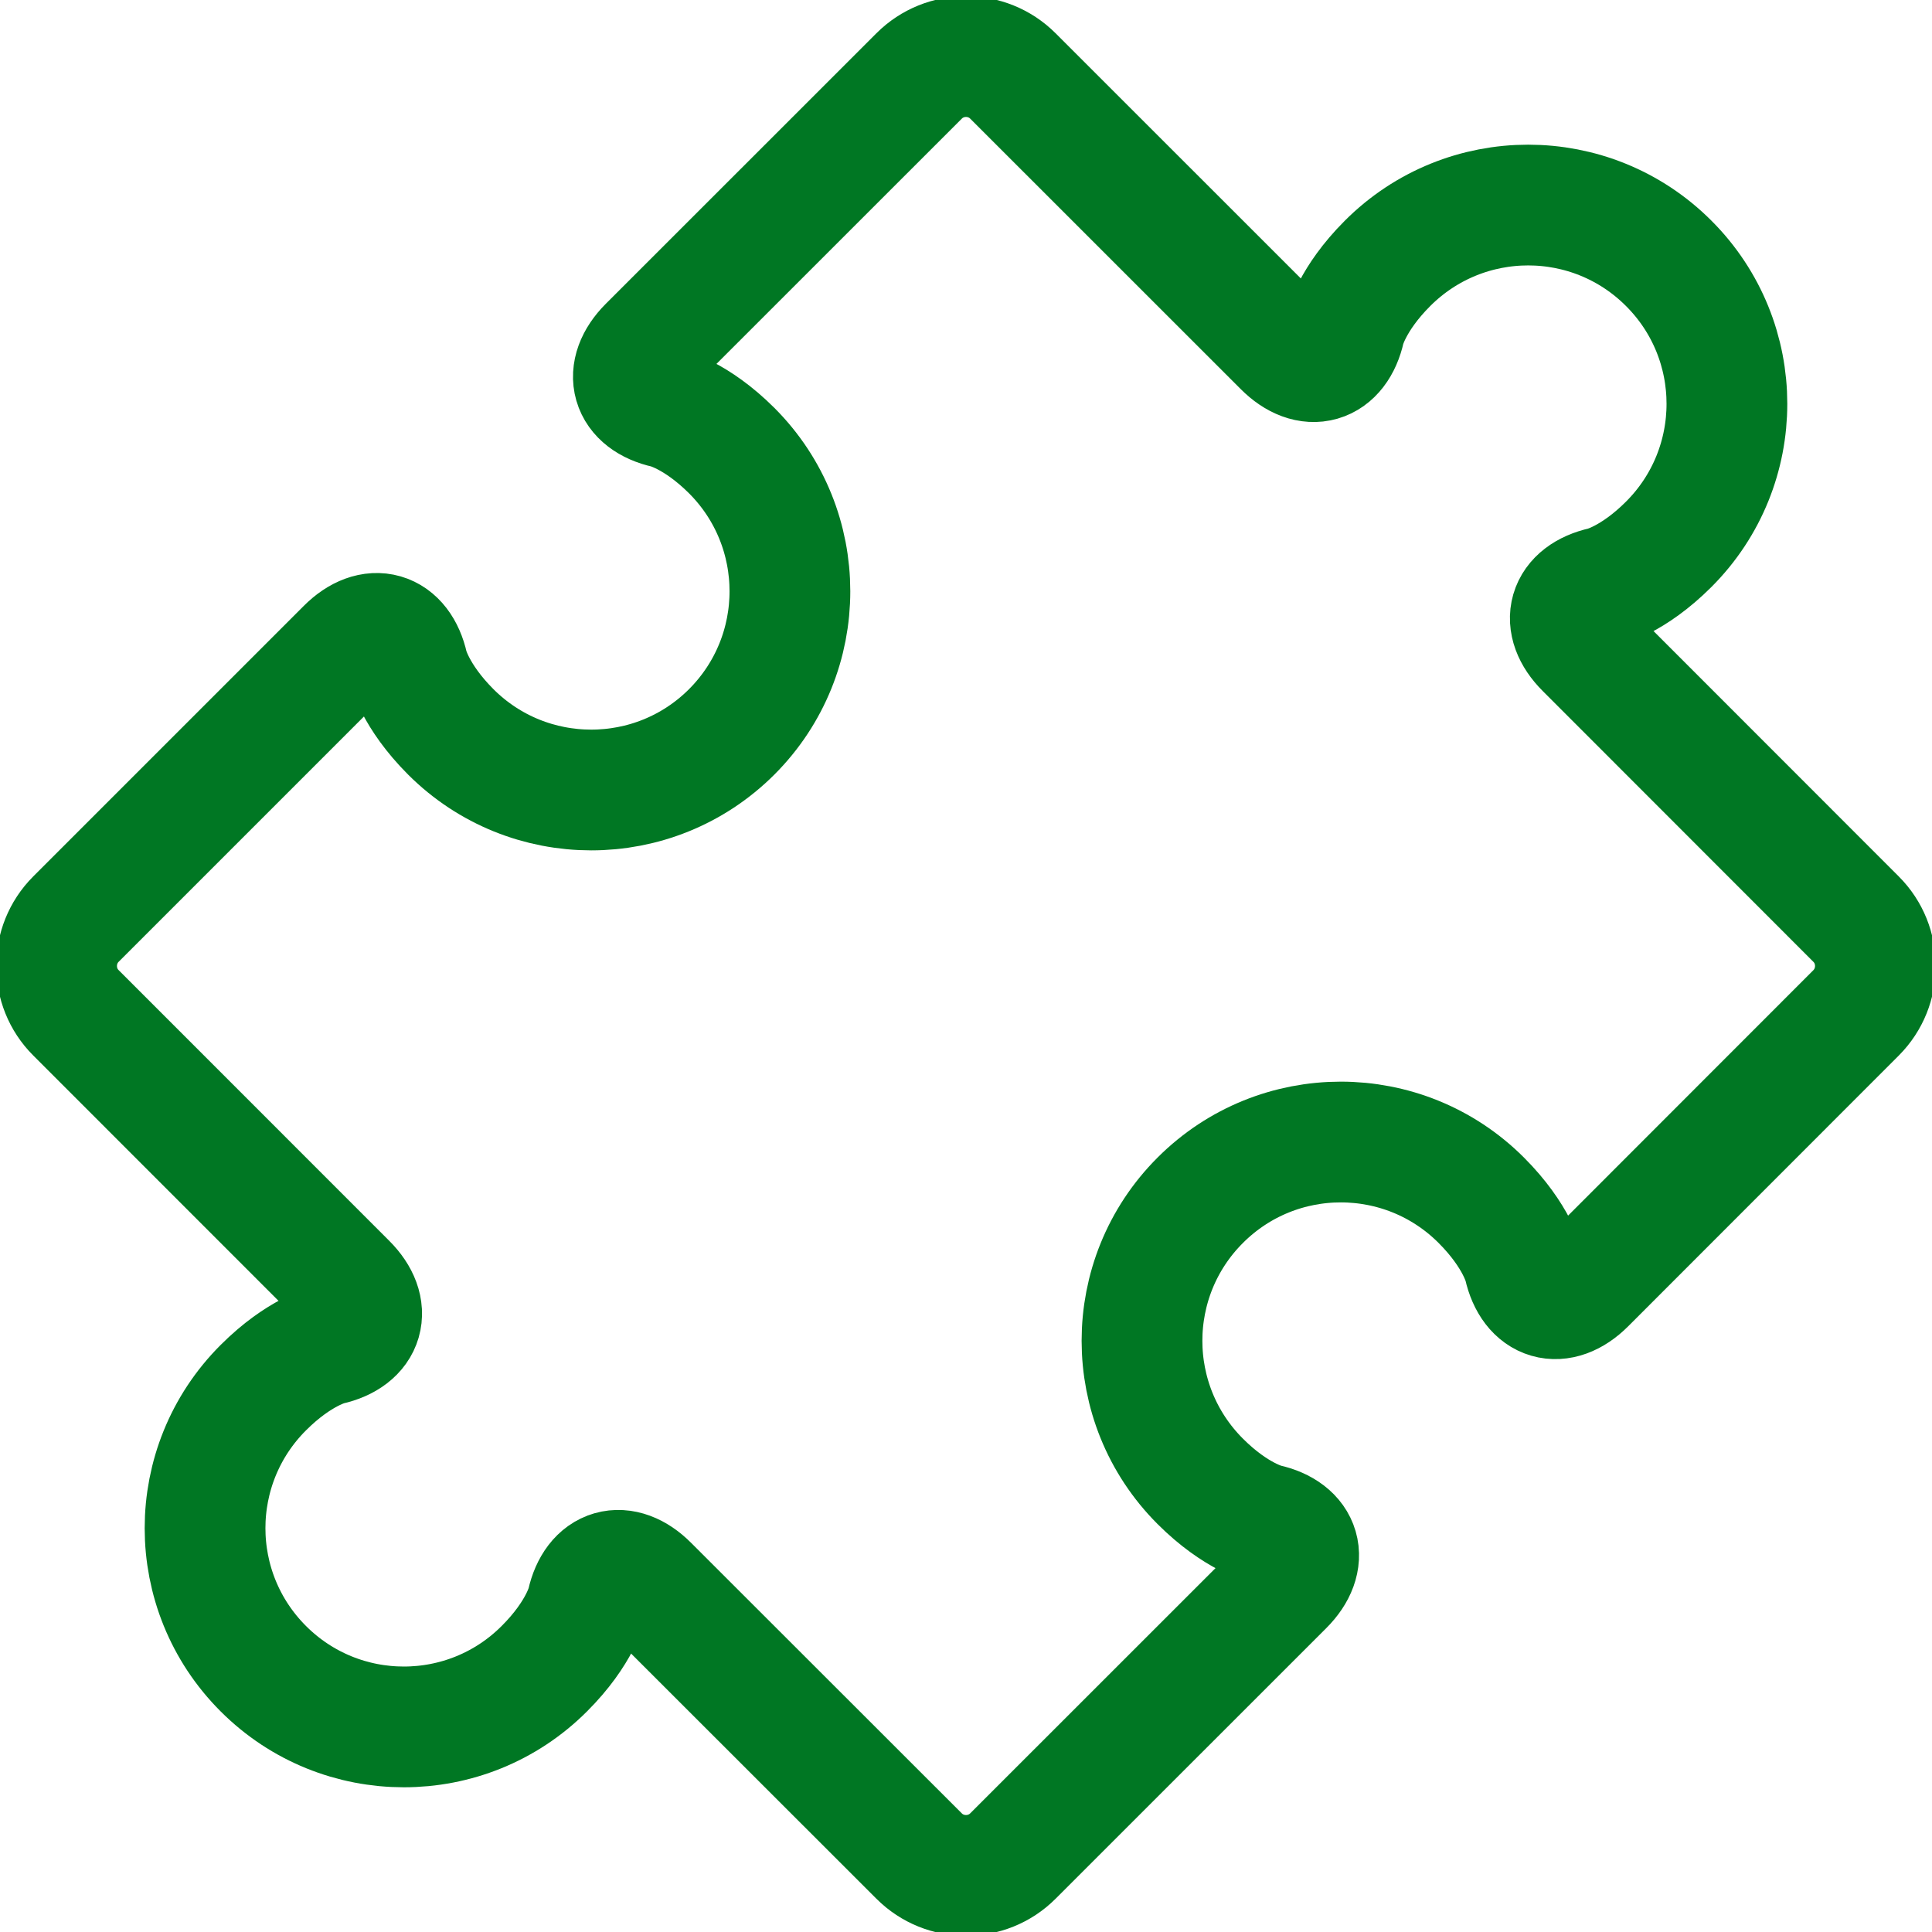 <svg width="24" height="24" viewBox="0 0 24 24" fill="none" xmlns="http://www.w3.org/2000/svg">
<path d="M23.057 11.418L19.695 8.054C19.374 7.734 19.474 7.392 19.915 7.293C19.915 7.293 20.28 7.211 20.729 6.762C21.694 5.798 21.693 4.233 20.729 3.271C19.765 2.306 18.202 2.306 17.237 3.271C16.788 3.72 16.706 4.084 16.706 4.084C16.607 4.526 16.264 4.625 15.944 4.304L12.582 0.943C12.262 0.623 11.738 0.623 11.418 0.943L8.055 4.305C7.736 4.626 7.835 4.969 8.276 5.068C8.276 5.068 8.641 5.15 9.09 5.598C10.053 6.562 10.054 8.126 9.09 9.091C8.126 10.055 6.562 10.054 5.599 9.091C5.15 8.641 5.068 8.277 5.068 8.277C4.969 7.835 4.625 7.736 4.305 8.056L0.943 11.418C0.623 11.738 0.623 12.262 0.943 12.581L4.305 15.944C4.625 16.264 4.526 16.607 4.084 16.706C4.084 16.706 3.72 16.789 3.271 17.238C2.306 18.202 2.306 19.765 3.271 20.729C4.234 21.693 5.798 21.694 6.762 20.729C7.212 20.28 7.293 19.916 7.293 19.916C7.392 19.473 7.735 19.375 8.055 19.696L11.418 23.057C11.738 23.377 12.262 23.377 12.582 23.057L15.945 19.695C16.265 19.375 16.165 19.031 15.724 18.933C15.724 18.933 15.358 18.85 14.91 18.402C13.945 17.437 13.945 15.874 14.91 14.91C15.873 13.946 17.437 13.945 18.401 14.91C18.85 15.359 18.932 15.724 18.932 15.724C19.032 16.166 19.374 16.266 19.695 15.946L23.057 12.582C23.377 12.261 23.377 11.738 23.057 11.418Z" stroke="#007723" stroke-width="1.5" stroke-miterlimit="10"/>
</svg>
